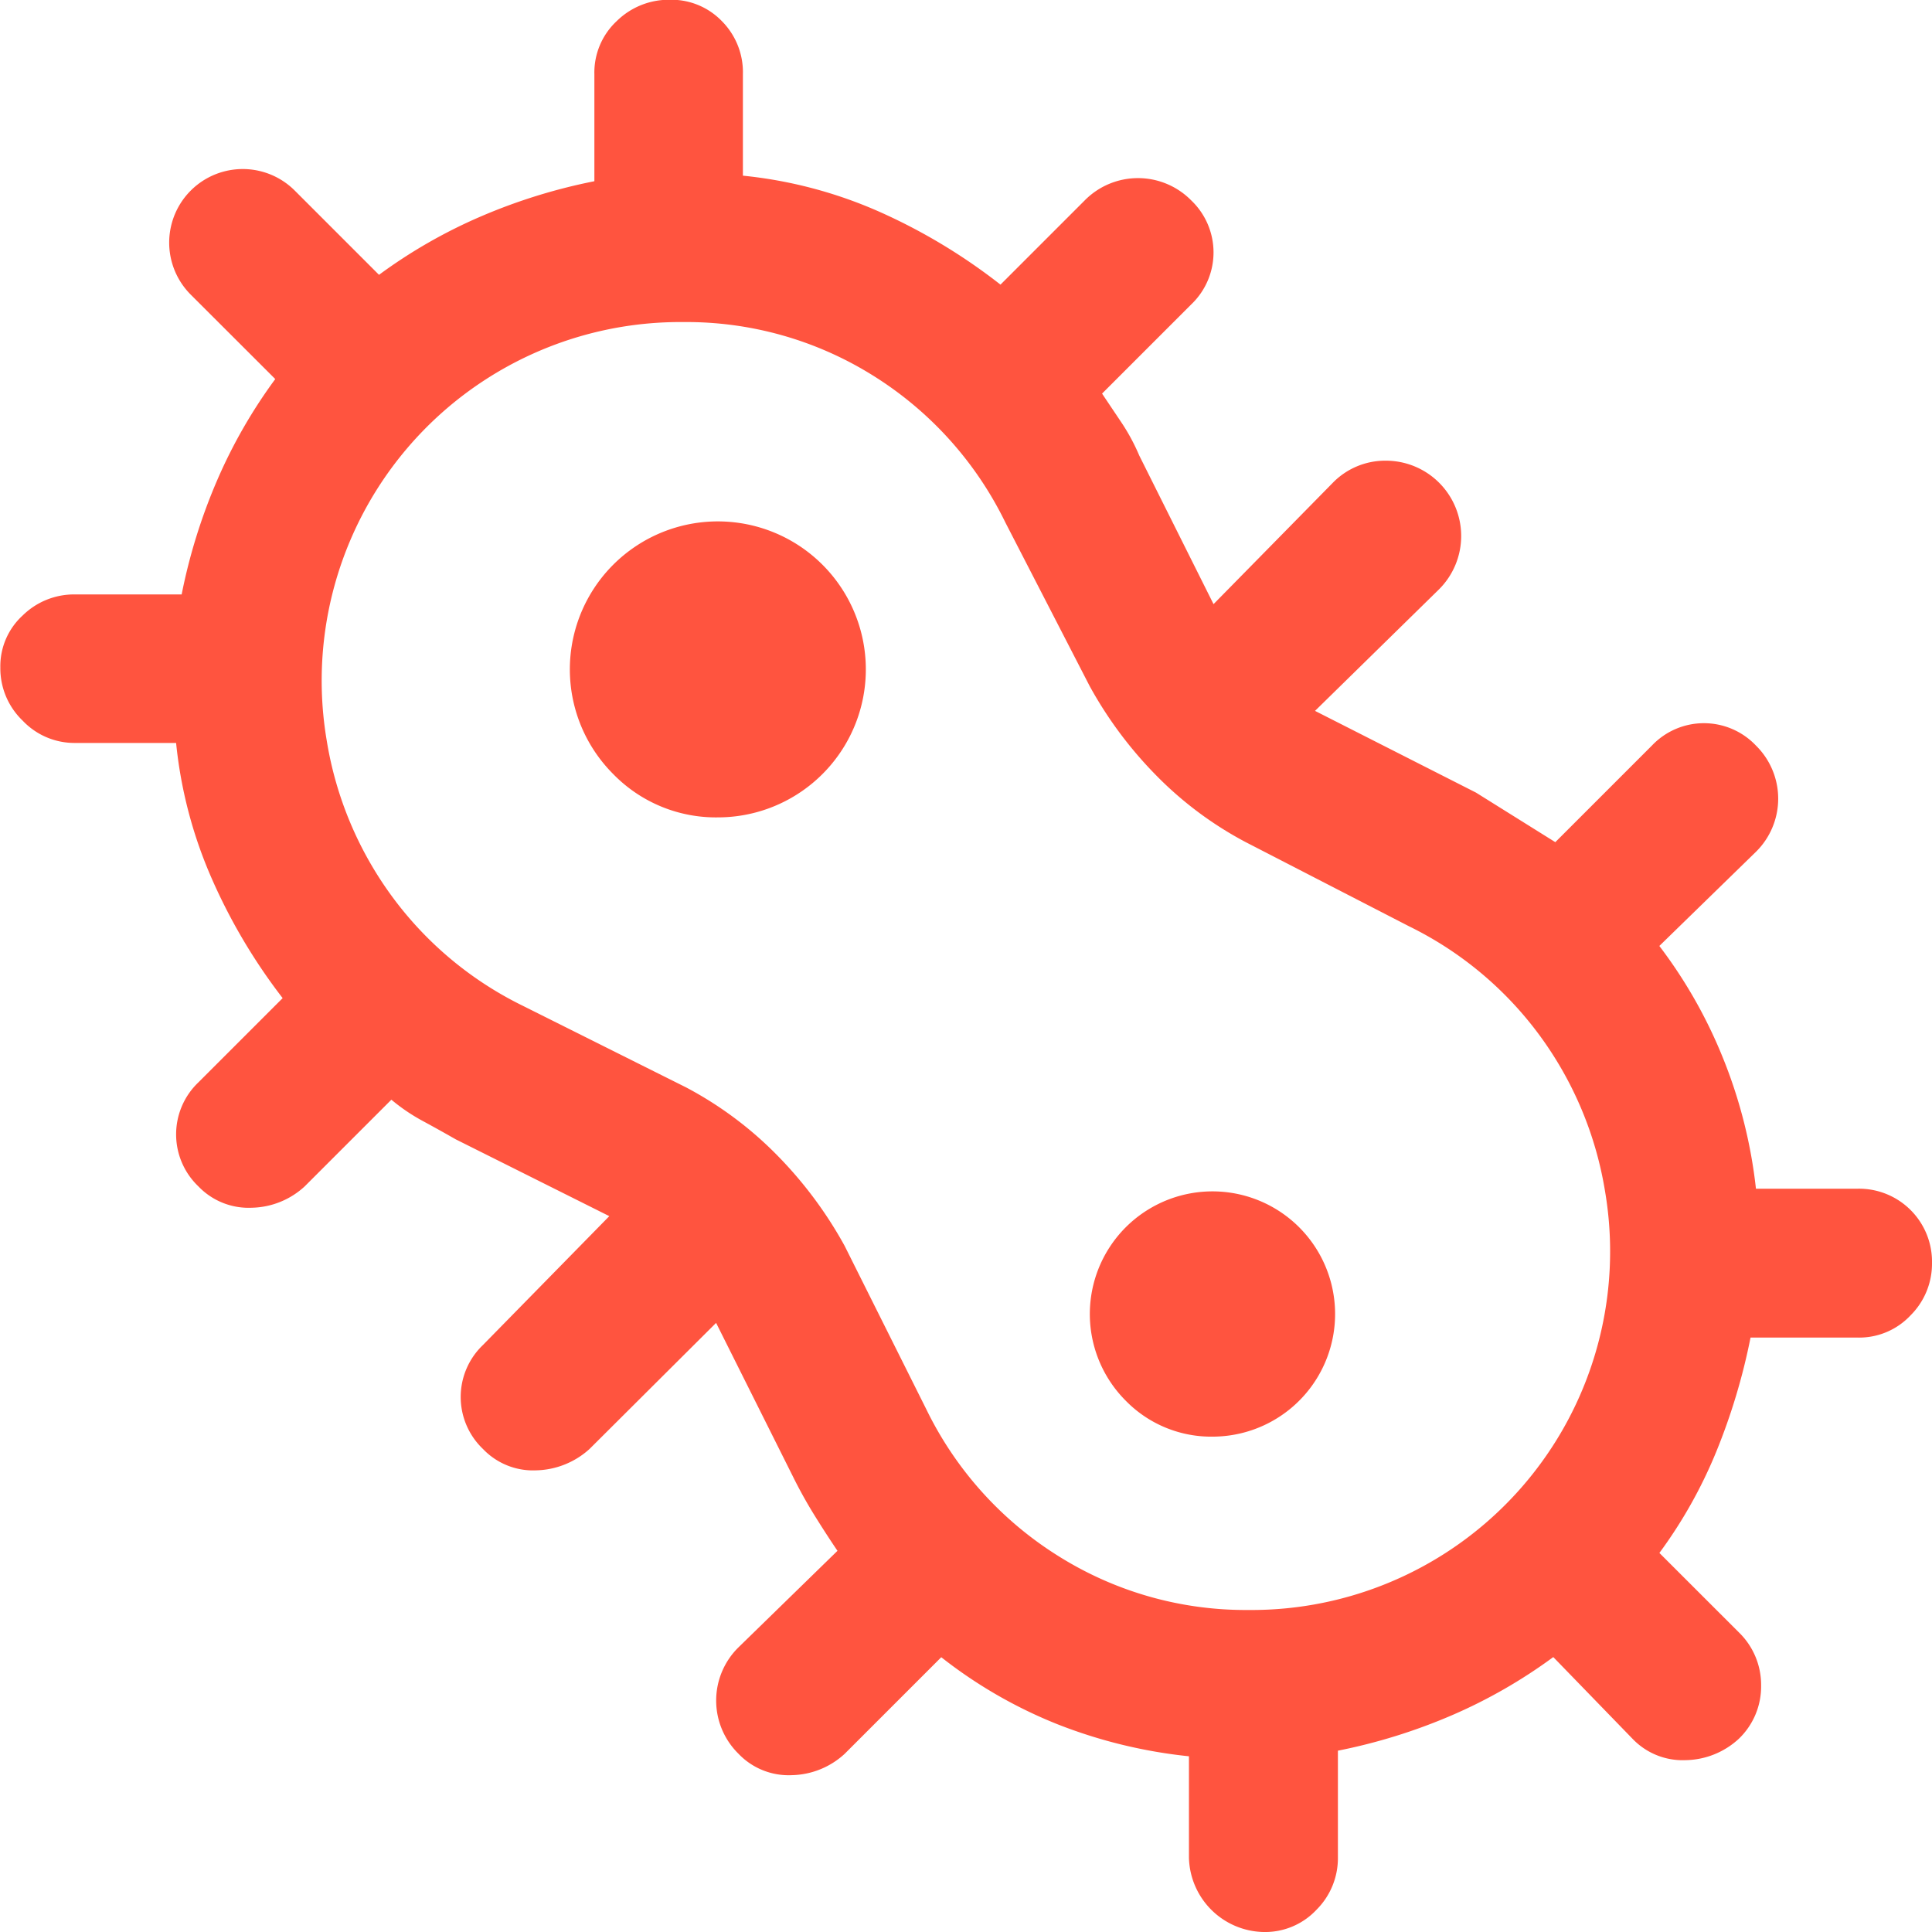 <svg xmlns="http://www.w3.org/2000/svg" width="40" height="40" viewBox="0 0 40 40"><path d="M116.154,226a1.577,1.577,0,0,1-1.538-1.538v-2.1a10.335,10.335,0,0,1-2.719-.662,9.692,9.692,0,0,1-2.409-1.389l-2,2a1.664,1.664,0,0,1-1.1.442,1.434,1.434,0,0,1-1.1-.445,1.544,1.544,0,0,1,0-2.2l2.051-2q-.239-.353-.479-.74t-.444-.8l-1.59-3.179L102.205,216a1.7,1.7,0,0,1-1.11.442A1.431,1.431,0,0,1,100,216a1.487,1.487,0,0,1,0-2.154l2.615-2.667-3.179-1.59q-.359-.205-.692-.385a3.86,3.86,0,0,1-.641-.436l-1.795,1.795a1.664,1.664,0,0,1-1.1.442,1.438,1.438,0,0,1-1.1-.442,1.487,1.487,0,0,1,0-2.154l1.744-1.744a11.843,11.843,0,0,1-1.462-2.462,9.291,9.291,0,0,1-.744-2.821h-2.1a1.476,1.476,0,0,1-1.077-.462,1.5,1.5,0,0,1-.462-1.1,1.422,1.422,0,0,1,.462-1.077,1.519,1.519,0,0,1,1.077-.436h2.215a11.741,11.741,0,0,1,.733-2.359,10.647,10.647,0,0,1,1.205-2.1L93.949,192.1a1.523,1.523,0,1,1,2.154-2.154l1.744,1.744a10.647,10.647,0,0,1,2.1-1.205,11.74,11.74,0,0,1,2.359-.733v-2.215a1.457,1.457,0,0,1,.462-1.1,1.538,1.538,0,0,1,1.1-.442,1.452,1.452,0,0,1,1.077.442,1.5,1.5,0,0,1,.436,1.1v2.1a9.267,9.267,0,0,1,2.821.745,11.935,11.935,0,0,1,2.512,1.511l1.744-1.744a1.548,1.548,0,0,1,2.205,0,1.487,1.487,0,0,1,0,2.154l-1.846,1.846.407.607a4.138,4.138,0,0,1,.363.675l1.538,3.077L117.59,196a1.514,1.514,0,0,1,1.1-.462,1.559,1.559,0,0,1,1.1,2.667l-2.564,2.513,3.333,1.692.821.513.821.513,2-2a1.484,1.484,0,0,1,2.154,0,1.544,1.544,0,0,1,0,2.2l-2,1.949a10,10,0,0,1,1.333,2.359,10.171,10.171,0,0,1,.667,2.667h2.1A1.511,1.511,0,0,1,130,212.154a1.508,1.508,0,0,1-.442,1.077,1.457,1.457,0,0,1-1.1.462h-2.215a12.892,12.892,0,0,1-.708,2.359,9.76,9.76,0,0,1-1.179,2.1L126,219.795a1.514,1.514,0,0,1,.462,1.1A1.5,1.5,0,0,1,126,222a1.66,1.66,0,0,1-1.1.442,1.436,1.436,0,0,1-1.1-.442l-1.641-1.692a10.646,10.646,0,0,1-2.1,1.205,11.741,11.741,0,0,1-2.359.733v2.215a1.508,1.508,0,0,1-.442,1.077A1.457,1.457,0,0,1,116.154,226Zm-.308-6.667a7.424,7.424,0,0,0,7.385-8.667,7.468,7.468,0,0,0-1.356-3.231,7.388,7.388,0,0,0-2.7-2.256l-3.385-1.744a7.511,7.511,0,0,1-1.844-1.373,8.378,8.378,0,0,1-1.386-1.858l-1.744-3.385a7.4,7.4,0,0,0-2.753-3.051,7.284,7.284,0,0,0-3.913-1.1,7.424,7.424,0,0,0-7.385,8.667,7.469,7.469,0,0,0,1.356,3.231,7.388,7.388,0,0,0,2.7,2.256l3.385,1.692a7.655,7.655,0,0,1,1.88,1.4,8.529,8.529,0,0,1,1.4,1.878l1.692,3.385a7.4,7.4,0,0,0,2.753,3.051A7.284,7.284,0,0,0,115.846,219.333Zm-10.974-16.41a3.064,3.064,0,1,0-2.179-.9A2.967,2.967,0,0,0,104.872,202.923Zm10.256,12.821a2.539,2.539,0,1,0-1.821-.744A2.476,2.476,0,0,0,115.128,215.744ZM110,206Z" transform="translate(-90 -186)" fill="#ff543f"/></svg>